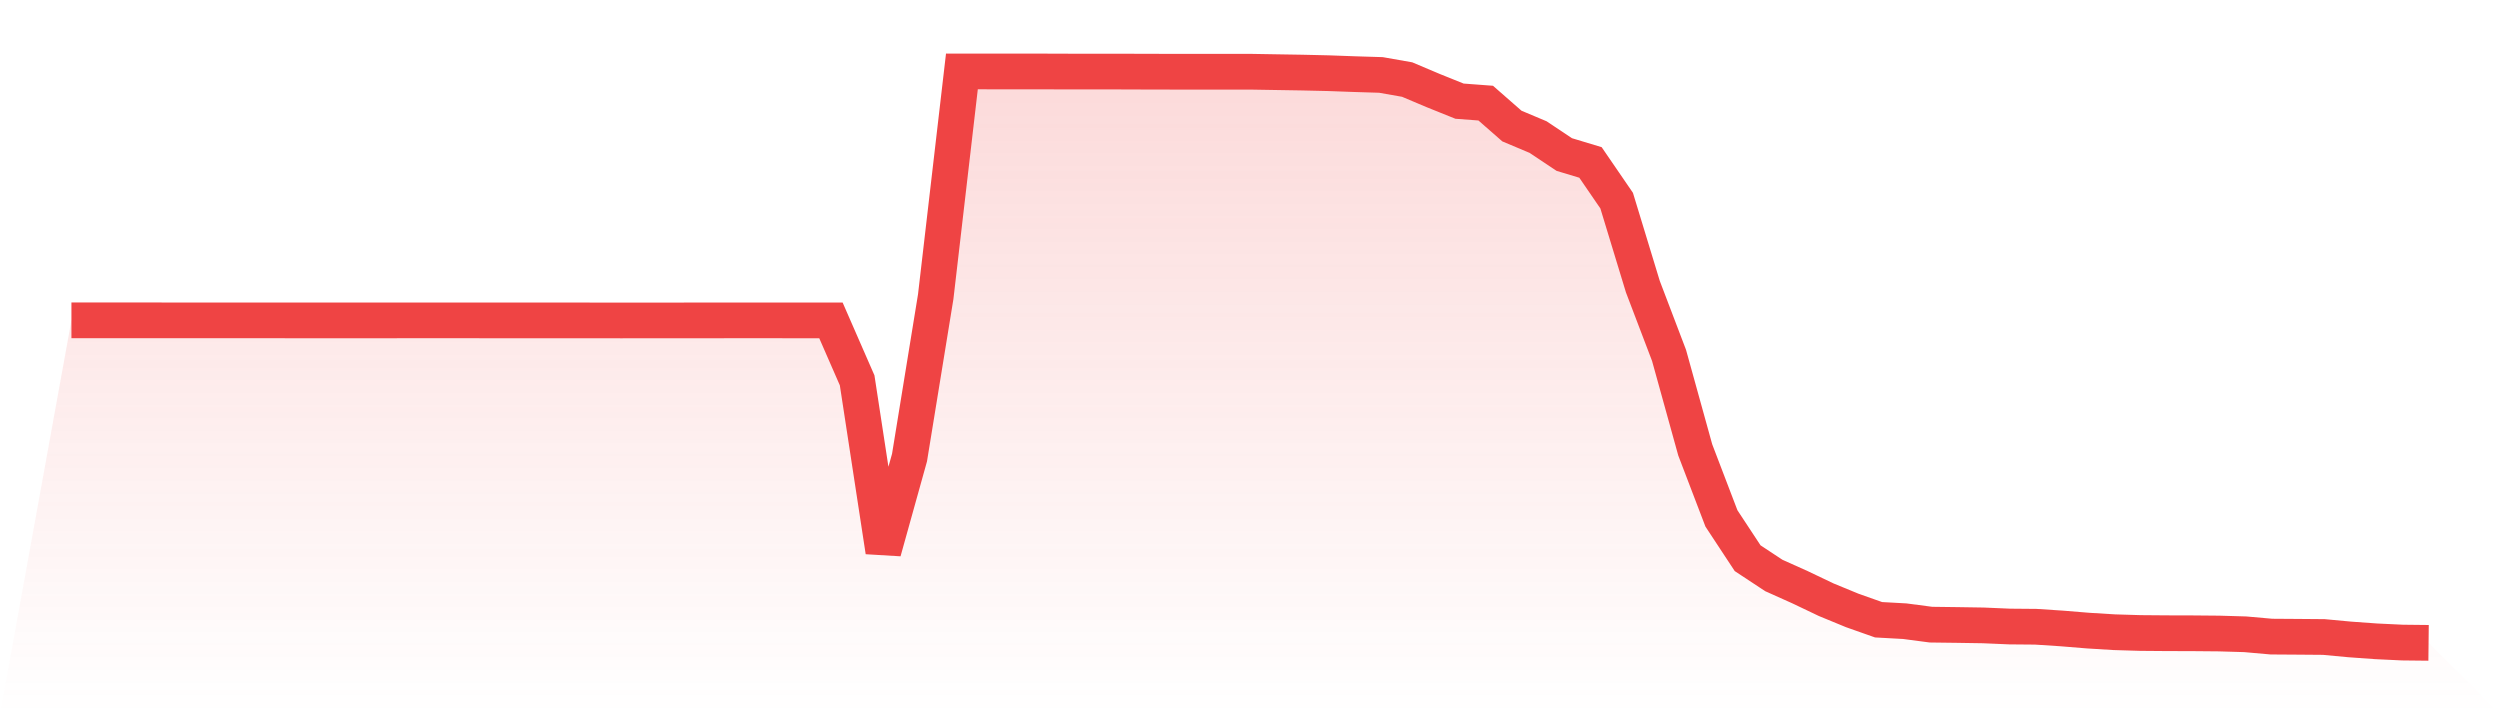 <svg viewBox="0 0 140 40" xmlns="http://www.w3.org/2000/svg">
<defs>
<linearGradient id="gradient" x1="0" x2="0" y1="0" y2="1">
<stop offset="0%" stop-color="#ef4444" stop-opacity="0.2"/>
<stop offset="100%" stop-color="#ef4444" stop-opacity="0"/>
</linearGradient>
</defs>
<path d="M4,17.938 L4,17.938 L5.467,17.938 L6.933,17.938 L8.4,17.939 L9.867,17.941 L11.333,17.941 L12.8,17.941 L14.267,17.941 L15.733,17.941 L17.2,17.942 L18.667,17.942 L20.133,17.942 L21.6,17.942 L23.067,17.94 L24.533,17.94 L26,17.94 L27.467,17.942 L28.933,17.942 L30.4,17.942 L31.867,17.942 L33.333,17.944 L34.8,17.945 L36.267,17.944 L37.733,17.944 L39.2,17.943 L40.667,17.941 L42.133,17.941 L43.6,17.941 L45.067,17.942 L46.533,17.942 L48,21.3 L49.467,30.885 L50.933,25.625 L52.4,16.615 L53.867,4 L55.333,4.001 L56.8,4.001 L58.267,4.002 L59.733,4.007 L61.2,4.008 L62.667,4.008 L64.133,4.013 L65.6,4.016 L67.067,4.016 L68.533,4.016 L70,4.016 L71.467,4.041 L72.933,4.065 L74.4,4.099 L75.867,4.152 L77.333,4.197 L78.8,4.455 L80.267,5.075 L81.733,5.665 L83.2,5.775 L84.667,7.059 L86.133,7.676 L87.6,8.654 L89.067,9.097 L90.533,11.236 L92,16.052 L93.467,19.904 L94.933,25.193 L96.4,29.031 L97.867,31.259 L99.333,32.226 L100.8,32.884 L102.267,33.584 L103.733,34.188 L105.2,34.706 L106.667,34.787 L108.133,34.98 L109.6,34.999 L111.067,35.022 L112.533,35.085 L114,35.098 L115.467,35.194 L116.933,35.314 L118.4,35.404 L119.867,35.448 L121.333,35.46 L122.8,35.464 L124.267,35.477 L125.733,35.52 L127.2,35.65 L128.667,35.66 L130.133,35.672 L131.6,35.809 L133.067,35.914 L134.533,35.984 L136,36 L140,40 L0,40 z" fill="url(#gradient)"/>
<path d="M4,17.938 L4,17.938 L5.467,17.938 L6.933,17.938 L8.4,17.939 L9.867,17.941 L11.333,17.941 L12.8,17.941 L14.267,17.941 L15.733,17.941 L17.2,17.942 L18.667,17.942 L20.133,17.942 L21.6,17.942 L23.067,17.94 L24.533,17.94 L26,17.94 L27.467,17.942 L28.933,17.942 L30.4,17.942 L31.867,17.942 L33.333,17.944 L34.8,17.945 L36.267,17.944 L37.733,17.944 L39.2,17.943 L40.667,17.941 L42.133,17.941 L43.6,17.941 L45.067,17.942 L46.533,17.942 L48,21.3 L49.467,30.885 L50.933,25.625 L52.4,16.615 L53.867,4 L55.333,4.001 L56.8,4.001 L58.267,4.002 L59.733,4.007 L61.2,4.008 L62.667,4.008 L64.133,4.013 L65.6,4.016 L67.067,4.016 L68.533,4.016 L70,4.016 L71.467,4.041 L72.933,4.065 L74.4,4.099 L75.867,4.152 L77.333,4.197 L78.8,4.455 L80.267,5.075 L81.733,5.665 L83.2,5.775 L84.667,7.059 L86.133,7.676 L87.6,8.654 L89.067,9.097 L90.533,11.236 L92,16.052 L93.467,19.904 L94.933,25.193 L96.4,29.031 L97.867,31.259 L99.333,32.226 L100.8,32.884 L102.267,33.584 L103.733,34.188 L105.2,34.706 L106.667,34.787 L108.133,34.98 L109.6,34.999 L111.067,35.022 L112.533,35.085 L114,35.098 L115.467,35.194 L116.933,35.314 L118.4,35.404 L119.867,35.448 L121.333,35.46 L122.8,35.464 L124.267,35.477 L125.733,35.52 L127.2,35.65 L128.667,35.66 L130.133,35.672 L131.6,35.809 L133.067,35.914 L134.533,35.984 L136,36" fill="none" stroke="#ef4444" stroke-width="2"/>
</svg>